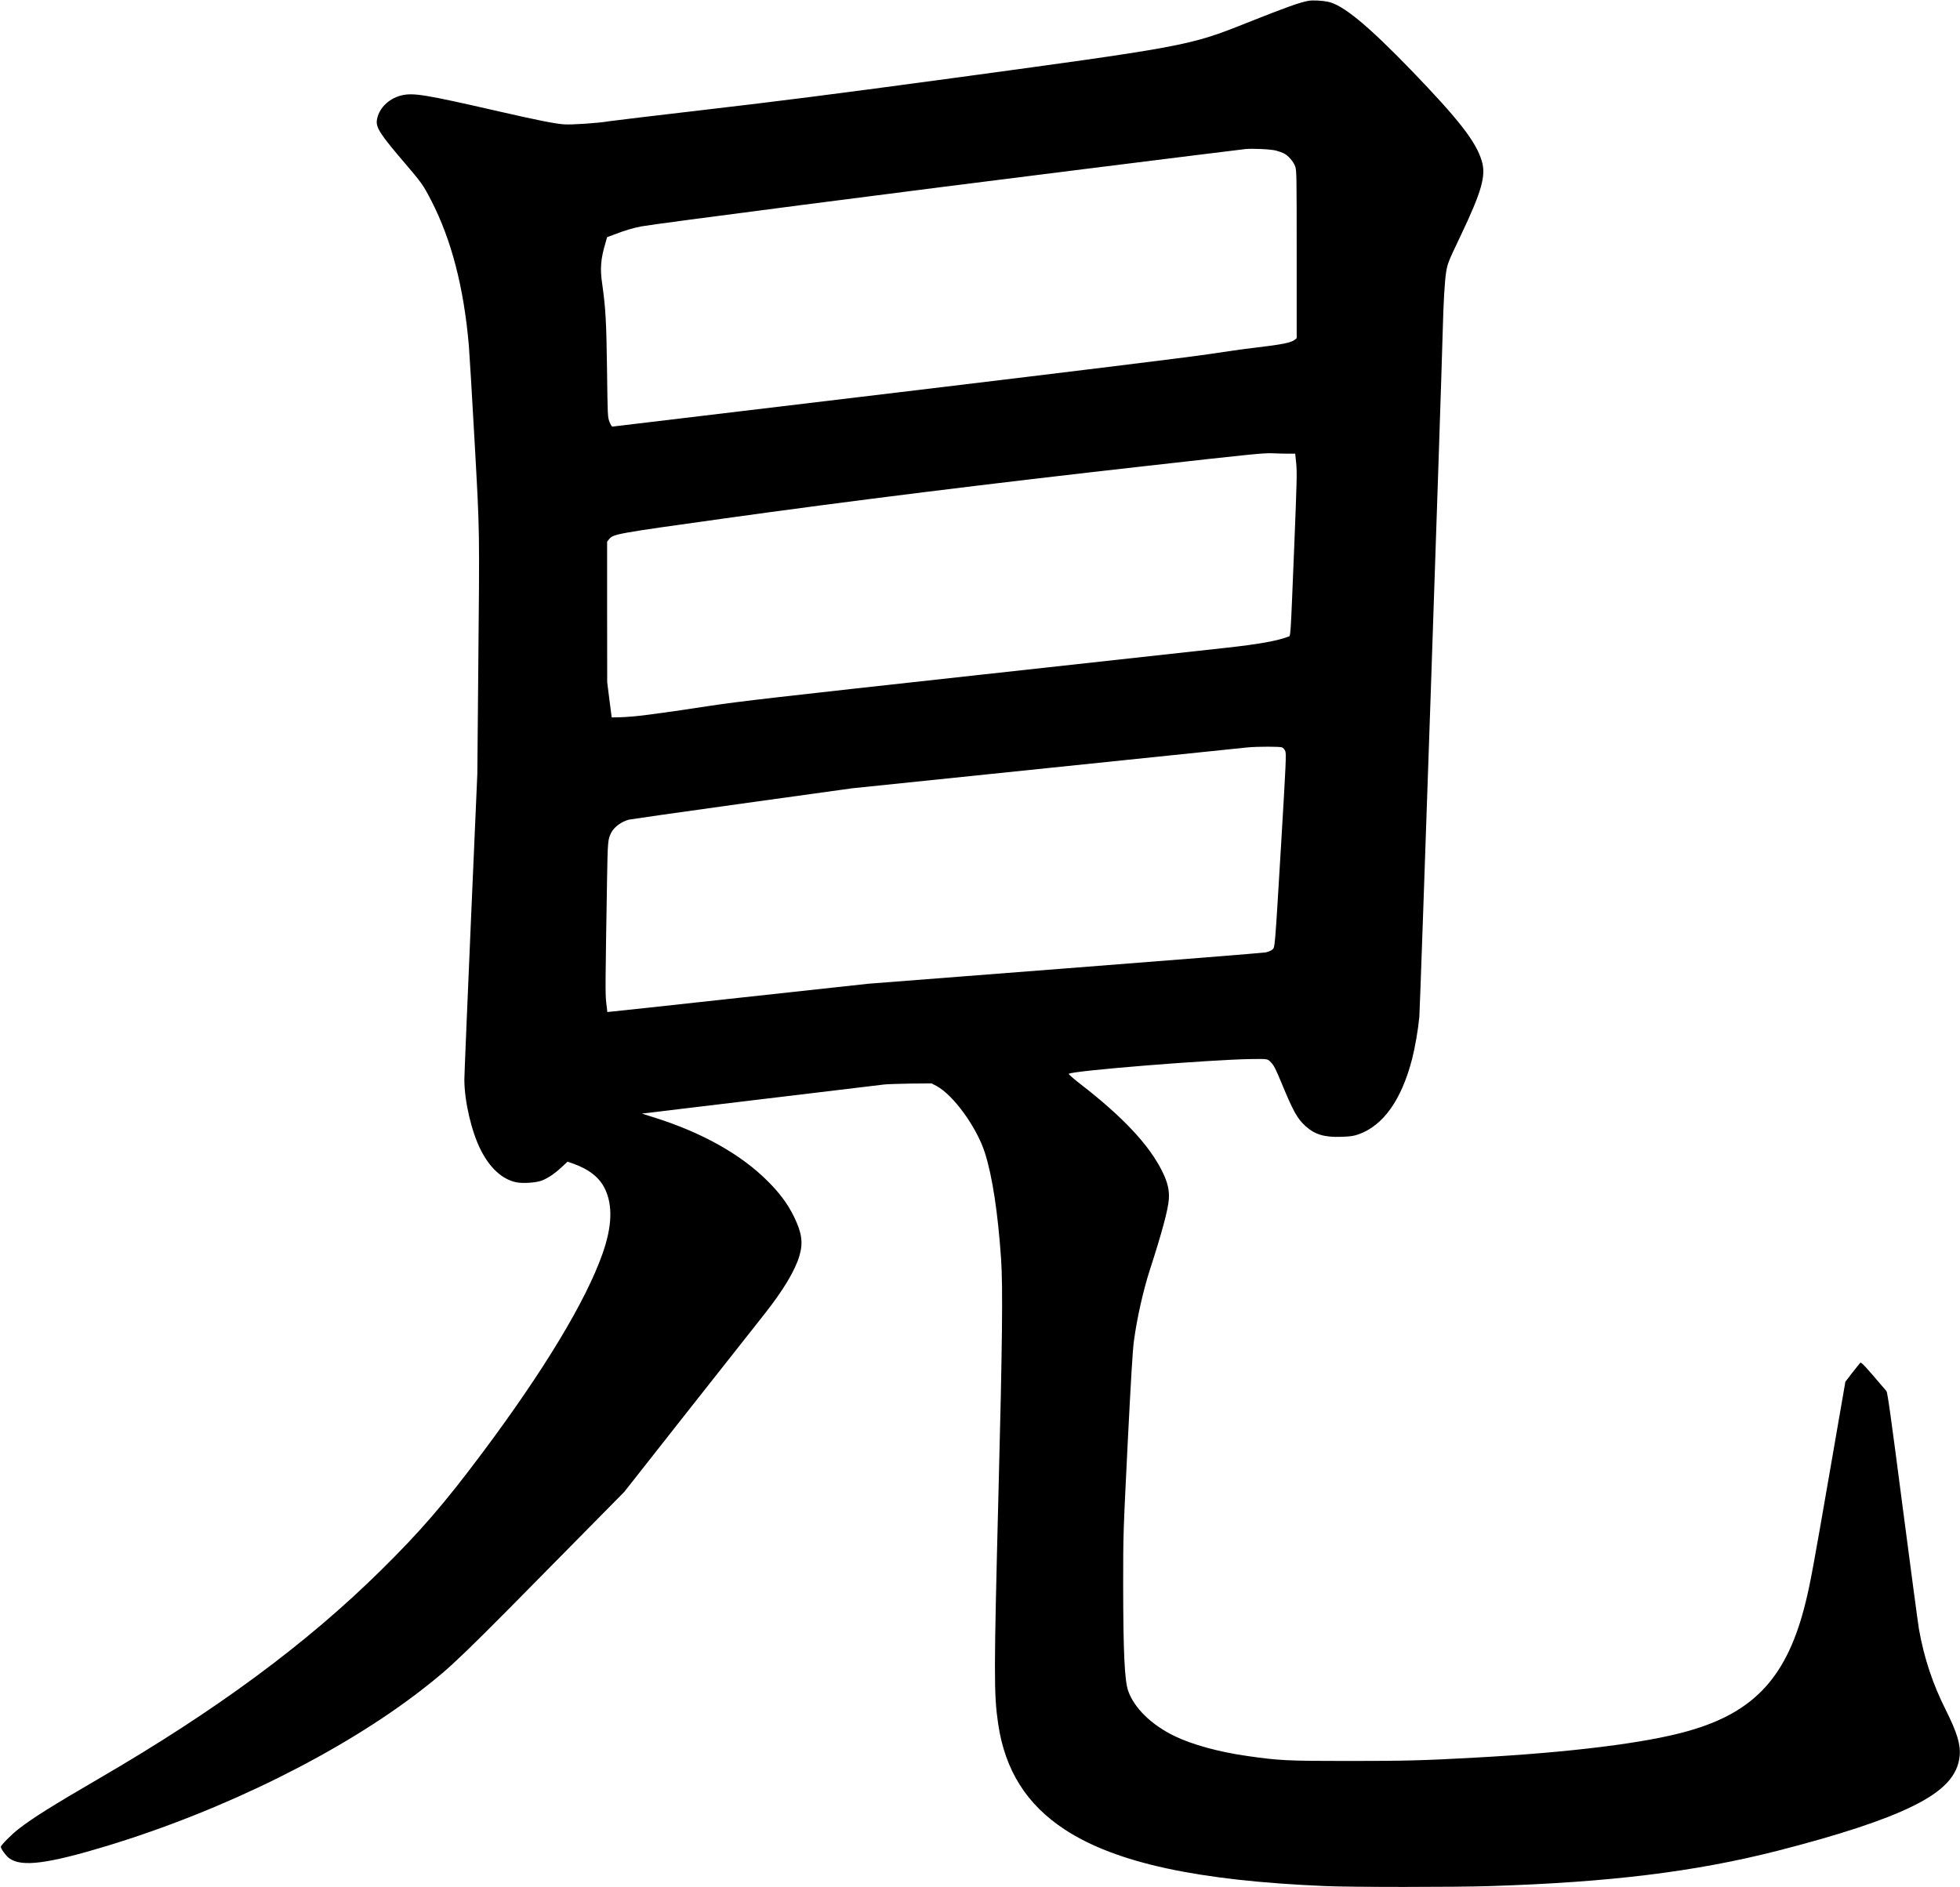 <?xml version="1.0" encoding="UTF-8" standalone="no"?>
<svg width="2389px" height="2300px" viewBox="0 0 2389 2300" version="1.1" xmlns="http://www.w3.org/2000/svg" xmlns:xlink="http://www.w3.org/1999/xlink" xmlns:sketch="http://www.bohemiancoding.com/sketch/ns">
    <!-- Generator: Sketch 3.0.4 (8054) - http://www.bohemiancoding.com/sketch -->
    <title>Slice 2</title>
    <desc>Created with Sketch.</desc>
    <defs></defs>
    <g id="Page-1" stroke="none" stroke-width="1" fill="none" fill-rule="evenodd" sketch:type="MSPage">
        <g id="Group" sketch:type="MSLayerGroup" transform="translate(1194.9, 1150.25) scale(1, -1) translate(-1194.9, -1150.25) translate(1, 0.5)" fill="#000000">
            <path d="M1594,2299 C1583.5,2297.2 1566.9,2291.3 1519.2,2272.3 C1447.3,2243.7 1446.5,2243.6 1139,2201.9 C1016.7,2185.4 947.9,2176.6 861,2166.5 C797.5,2159.1 743.3,2152.6 740.5,2152.1 C730.1,2150.1 696.4,2147.8 687,2148.4 C675.9,2149.1 655.7,2153.1 607.5,2164.1 C515.9,2185.1 502.3,2187.3 487.5,2183.5 C471.9,2179.4 460,2166.9 458.3,2153 C457.3,2144.1 463,2135.5 493,2100.5 C512.9,2077.2 514.9,2074.4 524.6,2055.6 C549.3,2007.6 564.4,1949.5 570.5,1878.4 C571.3,1868.5 574.5,1815.9 577.5,1761.4 C583.8,1647.6 583.6,1661.2 581.9,1478 L580.8,1356.5 L572.9,1175.2 C568.6,1075.5 565,989.5 565,984.2 C565,957.9 573.6,920.8 585,898.2 C596.1,876.3 611.1,862.5 628.1,858.9 C636,857.2 652.3,858.3 659.2,860.9 C666.7,863.8 675.1,869.4 683.8,877.5 L690.8,884 L699,881.1 C717.7,874.2 729.8,864.4 736.3,851 C746,830.8 745.1,805.3 733.6,772.4 C713.4,714.6 662.2,629.7 586.5,528.5 C540.7,467.3 511.3,433.2 463.4,386 C372.2,296 262.7,215.2 119,131.7 C63.6,99.5 38.3,83.6 21.5,70.5 C13.1,63.9 0,50.8 0,48.8 C0,46.4 6.5,37.6 10.4,34.8 C25.4,24 56.9,28 129.5,50 C271.9,93.3 414.9,164.2 512.5,239.8 C550.3,269.1 559.5,278 702.8,423.6 L760,481.6 L839.1,582.1 C882.7,637.3 923.8,689.5 930.6,698 C954,727.7 968.2,751.4 973.5,769.6 C978.1,785.5 976.3,797.7 966.5,817.5 C958.8,832.9 949.5,845.5 935,860 C901.9,893.2 854.1,919.9 794.4,938.5 L781.4,942.6 L925.4,959.9 C1004.7,969.5 1072.8,977.7 1076.9,978.1 C1080.9,978.5 1095.5,979 1109.4,979.2 L1134.5,979.4 L1140.6,976.2 C1161.3,965 1189.6,925.8 1199.5,894.7 C1208.6,866.1 1215.3,821.9 1219.2,765.5 C1221.5,732.4 1220.7,659.4 1216,479.5 C1210.4,259 1210.3,235.1 1215.6,199 C1223.9,142.2 1250.3,100.3 1297,69.8 C1359.1,29.2 1459.1,7.5 1614.5,1 C1646.2,-0.4 1772.8,-0.4 1815.2,1 C1960.8,5.6 2065.1,18.4 2165.5,44 C2240.6,63.2 2294.8,81 2329.5,98 C2367.7,116.6 2385.4,135.5 2387.6,159.9 C2388.9,173.6 2384.4,188.2 2370.5,216 C2354.5,248 2344.3,278.8 2338,314 C2336.9,320.3 2327.9,387.8 2318,463.8 C2303.5,575.5 2299.7,602.6 2298.3,604.4 C2297.3,605.6 2290,614.1 2282.1,623.3 C2270.4,636.8 2267.4,639.8 2266.4,638.8 C2265.7,638.1 2261.4,632.6 2256.7,626.7 L2248.3,615.8 L2230.1,510.7 C2209.5,391.7 2205.6,370.2 2199.9,347.2 C2177.8,256.8 2138.1,213.1 2057,190.1 C2005.7,175.4 1913.1,163.9 1797.5,157.6 C1735,154.1 1711.2,153.5 1643.5,153.5 C1567.8,153.5 1557.7,154 1519,159.6 C1484.6,164.5 1452.5,173.3 1430.7,183.8 C1402.5,197.5 1381.5,217.9 1374.1,239 C1369.7,251.6 1368.1,286.1 1368,368.5 C1368,429.7 1368.1,431.7 1373.5,540.5 C1377.5,619.8 1379.6,654.7 1381.1,665.5 C1384.9,693.7 1392.5,727.2 1400.5,752 C1415.1,797 1422.9,825.9 1423.7,838.5 C1424.4,849.4 1422.2,858.8 1415.8,871.8 C1400.1,903.9 1367.9,938.4 1315.9,978.6 C1307.7,985 1301.2,990.6 1301.7,991.1 C1305.5,994.8 1474.1,1008.4 1524.5,1009.1 C1544.7,1009.3 1543.9,1009.5 1548.5,1004.7 C1551.8,1001.2 1554.2,996.5 1561.4,979 C1575.3,945.4 1580.2,936.5 1590.2,927.4 C1601.5,917.1 1613.5,913.5 1634,914.3 C1645.1,914.7 1648.8,915.2 1654.8,917.3 C1684.9,927.9 1707.2,959.2 1720.1,1008.9 C1723.8,1023.3 1727.5,1044.8 1729,1060.5 C1729.9,1070.6 1755.7,1825.3 1757.5,1896.5 C1758.4,1931.3 1759.9,1957.2 1761.6,1967.9 C1763.2,1978.3 1764.3,1981.2 1778.8,2011.5 C1805.2,2067 1810.6,2085.9 1805,2104.1 C1797.9,2127.6 1777.2,2154.1 1718.9,2214.6 C1666,2269.3 1635.6,2294.3 1617.5,2297.9 C1609.9,2299.4 1599,2299.9 1594,2299 L1594,2299 Z M1554.5,2116.4 C1557.7,2115.6 1562,2114 1564,2113 C1569.1,2110.4 1575.4,2103.2 1577.6,2097.4 C1579.4,2092.7 1579.5,2088.4 1579.5,1990.2 L1579.5,1887.8 L1577.2,1885.9 C1572.5,1882.2 1562.2,1880.1 1526.5,1875.9 C1516.6,1874.8 1492.5,1871.4 1473,1868.4 C1451.1,1865 1305.7,1847.1 1092.1,1821.5 C902.2,1798.7 746.2,1780 745.4,1780 C744.7,1780 743.1,1782.6 741.9,1785.8 C739.7,1791.4 739.6,1792.7 738.9,1849 C738.1,1908.3 737.2,1924.3 733,1954 C730.2,1972.8 731.2,1984.5 737.1,2004.2 L739,2010.9 L746.8,2013.8 C759.9,2018.9 770.1,2022 780.5,2024 C795.1,2026.9 1099.1,2066.3 1320.5,2093.9 C1426.1,2107.1 1514.5,2118.1 1517,2118.3 C1525.7,2119.2 1548.4,2118.1 1554.5,2116.4 L1554.5,2116.4 Z M1569.5,1747 L1577.7,1747 L1578.9,1735.3 C1580,1724.9 1579.7,1713.1 1576.6,1636 C1571.7,1516.1 1572.3,1525.1 1569.1,1523.9 C1555.9,1518.8 1533.4,1514.8 1494.5,1510.5 C1481.9,1509.1 1344.2,1494 1188.5,1476.9 C944.8,1450.2 899.7,1445 863.5,1439.5 C796.8,1429.3 771.6,1426.1 754,1425.7 L744.6,1425.5 L741.8,1447 L739.1,1468.5 L739,1554.2 L739,1639.8 L741.5,1642.9 C746.8,1649.1 750.1,1649.7 881.5,1668 C1031.5,1689 1208.5,1711 1396,1732 C1522,1746.2 1538.8,1747.9 1549.4,1747.5 C1556,1747.2 1565,1747 1569.5,1747 L1569.5,1747 Z M1561.5,1389 C1563,1388.4 1564.7,1386.6 1565.6,1384.4 C1566.9,1381.2 1566.5,1371.2 1560.6,1272.2 C1552.7,1140.5 1553.1,1145.3 1549.7,1142.4 C1548.2,1141.2 1544.7,1139.7 1541.8,1139.1 C1538.9,1138.5 1428.7,1129.7 1297,1119.5 L1057.5,1100.9 L898.5,1083.6 C811.1,1074 739.4,1066.3 739.3,1066.4 C739.2,1066.5 738.6,1071.7 737.9,1077.9 C736.7,1089.3 736.8,1100.9 738.9,1226.5 C739.7,1274.7 739.9,1277 744,1285 C747.6,1292 756.3,1298.4 765.5,1300.9 C767.7,1301.4 829.8,1310.3 903.5,1320.5 L1037.5,1339.1 L1274.5,1363.6 C1404.9,1377.1 1515.3,1388.5 1520,1389 C1532.9,1390.1 1558.5,1390.1 1561.5,1389 L1561.5,1389 Z" id="Shape" sketch:type="MSShapeGroup"></path>
        </g>
    </g>
</svg>